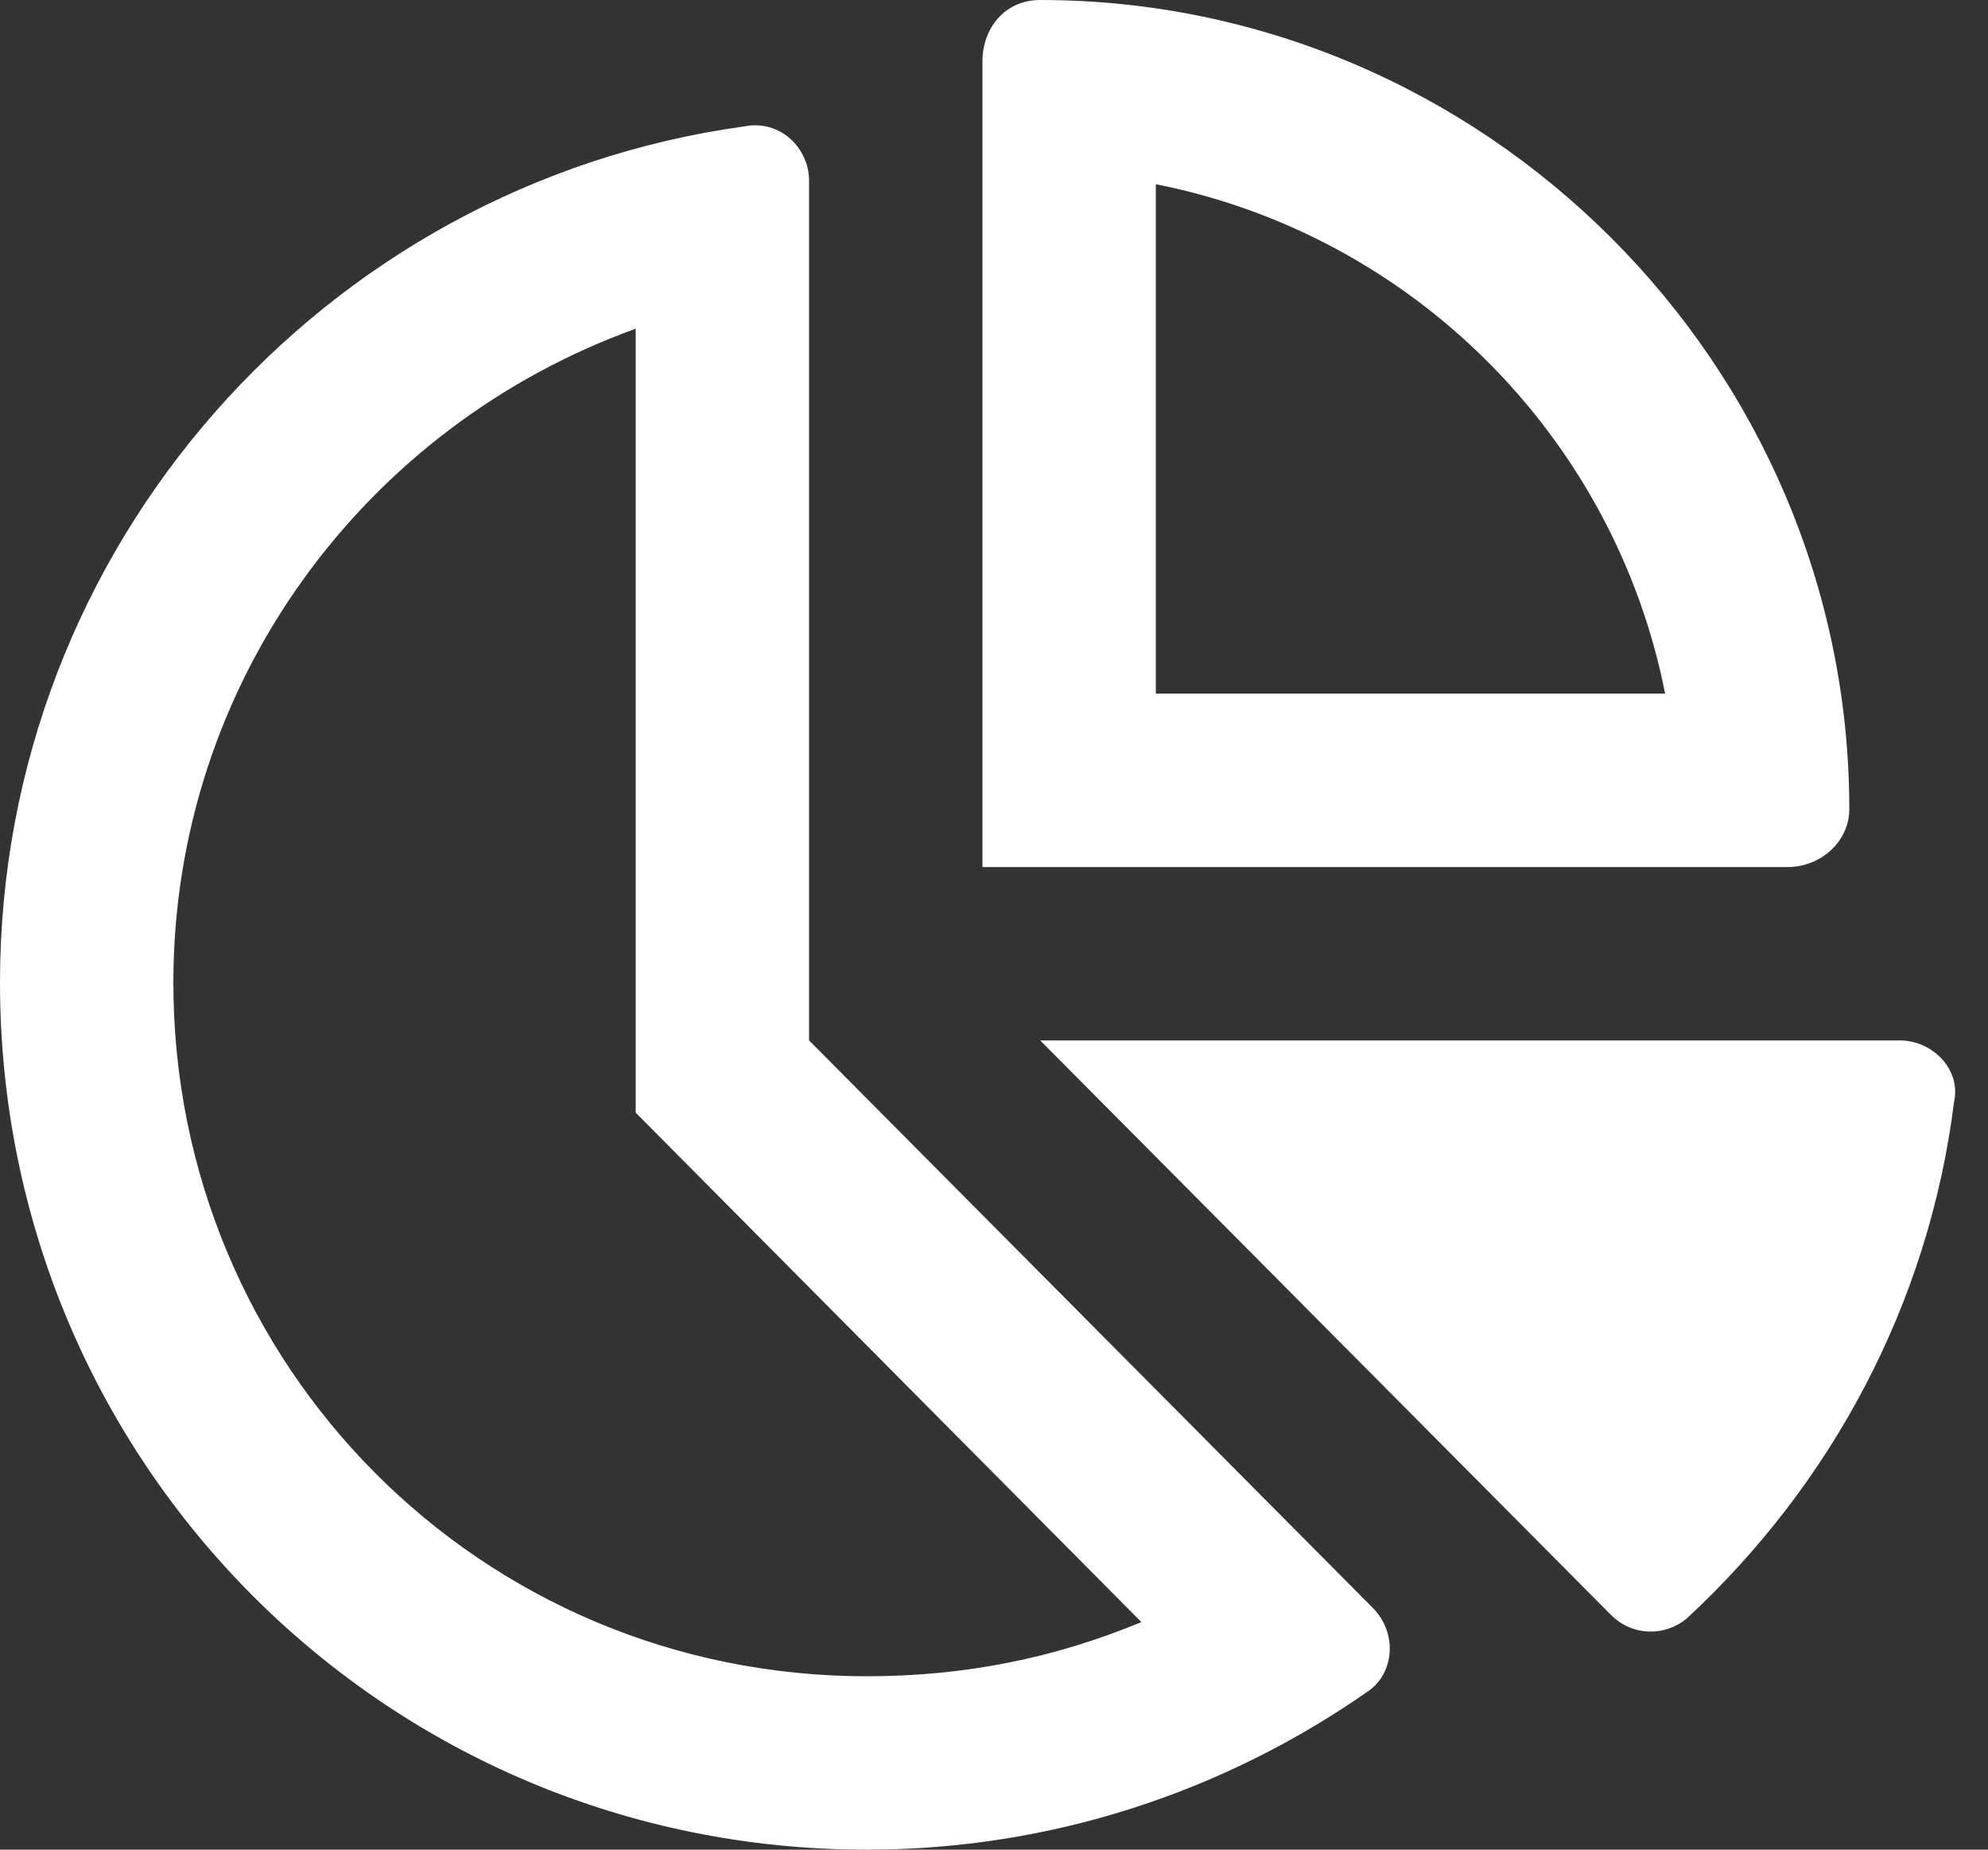 <svg width="43" height="40" viewBox="0 0 43 40" fill="none" xmlns="http://www.w3.org/2000/svg">
<rect x="0" y="0" width="43" height="40" fill="#333333" stroke="none"/>
<path d="M21.25 18.75V1.328C21.25 0.625 21.719 0 22.5 0C32.109 0 40 7.891 40 17.5C40 18.203 39.375 18.75 38.672 18.75H21.25ZM36.016 15C34.922 9.453 30.547 5.078 25 3.984V15H36.016ZM17.5 3.906V22.5L29.688 34.766C30.234 35.312 30.156 36.172 29.609 36.562C26.484 38.75 22.734 40 18.75 40C8.359 40 0 31.641 0 21.25C0 11.797 7.031 3.984 16.094 2.734C16.875 2.578 17.5 3.203 17.5 3.906ZM13.75 24.062V7.109C7.891 9.219 3.75 14.766 3.75 21.25C3.75 29.531 10.391 36.25 18.75 36.25C20.859 36.25 22.812 35.859 24.688 35.078L13.75 24.062ZM41.094 22.5C41.797 22.5 42.422 23.125 42.266 23.828C41.719 28.203 39.609 32.109 36.484 35C36.016 35.391 35.312 35.391 34.844 34.922L22.5 22.5H41.094Z" fill="white"/>
</svg>
